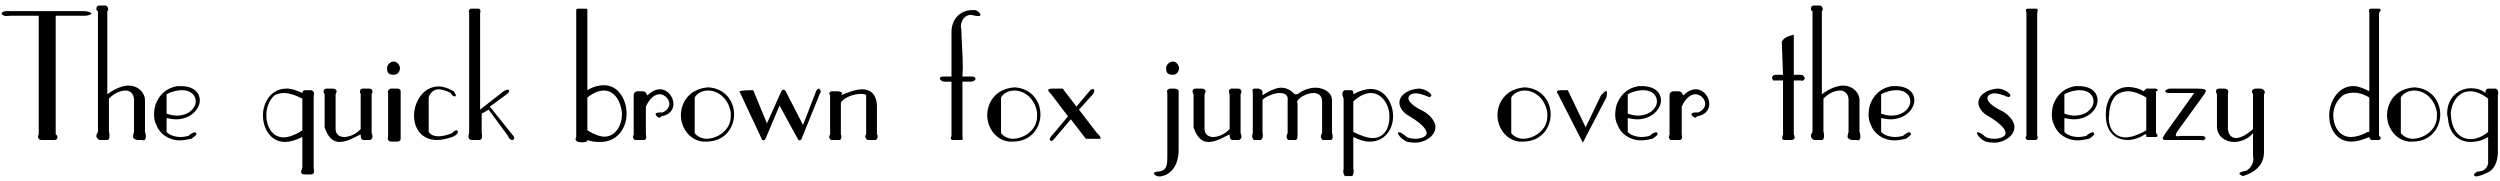 <?xml version="1.0" encoding="UTF-8"?>
<svg xmlns="http://www.w3.org/2000/svg" xmlns:xlink="http://www.w3.org/1999/xlink" width="552px" height="40px" viewBox="0 0 552 40" version="1.1">
<g id="surface1">
<path style=" stroke:none;fill-rule:nonzero;fill:rgb(0%,0%,0%);fill-opacity:1;" d="M 20.18 3.012 C 20.18 2.816 19.672 2.465 18.426 2.465 L 1.332 2.465 C 0.707 2.465 0.355 2.816 0.355 3.012 C 0.355 3.168 0.785 3.555 1.449 3.555 C 1.68 3.555 1.953 3.477 2.227 3.477 L 8.551 3.477 L 8.551 29.664 C 8.473 29.742 8.395 30.094 8.395 30.172 C 8.395 30.562 8.668 30.914 9.215 30.914 L 11.984 30.914 C 12.453 30.914 12.688 30.641 12.688 30.328 C 12.688 30.094 12.531 29.742 12.297 29.664 L 12.297 3.477 L 18.777 3.477 C 19.398 3.477 20.18 3.168 20.18 3.012 Z M 20.18 3.012 "/>
<path style=" stroke:none;fill-rule:nonzero;fill:rgb(0%,0%,0%);fill-opacity:1;" d="M 32.207 30.172 C 32.207 29.82 32.129 29.273 32.012 29.121 L 32.012 22.055 C 32.012 20.535 30.566 18.895 28.344 18.895 C 27.172 18.895 25.492 19.48 23.699 20.805 L 23.699 2.465 C 23.777 2.465 23.895 2.23 23.895 1.996 C 23.895 1.762 23.699 1.215 23.191 1.215 L 21.941 1.215 C 21.473 1.215 21.277 1.566 21.277 1.918 C 21.277 2.23 21.473 2.465 21.629 2.465 L 21.629 29.121 C 21.473 29.391 21.277 29.742 21.277 30.016 C 21.277 30.484 21.707 30.719 21.941 30.914 L 23.699 30.914 C 24.051 30.914 24.168 30.562 24.168 30.094 C 24.168 29.742 24.168 29.273 24.051 29.121 L 24.051 21.781 C 25.219 20.535 26.664 19.988 27.758 19.988 C 28.734 19.988 29.59 20.727 29.59 22.055 L 29.59 29.121 C 29.512 29.469 29.359 29.898 29.359 30.094 C 29.359 30.562 29.668 30.719 30.254 30.914 L 31.387 30.914 C 31.504 30.914 31.582 30.992 31.66 30.992 C 32.012 30.992 32.207 30.641 32.207 30.172 Z M 32.207 30.172 "/>
<path style=" stroke:none;fill-rule:nonzero;fill:rgb(0%,0%,0%);fill-opacity:1;" d="M 44.121 22.133 C 44.121 20.535 42.836 19.012 39.906 19.012 L 39.164 19.012 C 36.121 19.559 34.949 21.547 34.363 23.031 C 34.094 23.852 34.016 24.711 34.016 25.371 C 34.016 26.934 34.637 27.676 34.637 27.871 C 35.34 29.469 37.137 30.992 39.75 30.992 C 40.414 30.992 41.43 30.836 42.25 30.641 C 43.066 30.094 43.379 29.742 43.379 29.586 C 43.379 29.469 43.223 29.199 43.066 29.199 C 42.758 29.199 42.172 29.469 41.586 30.016 C 41.156 30.094 40.531 30.25 39.906 30.25 C 38.66 30.25 37.332 29.82 36.785 29.121 L 36.785 26.074 C 37.527 26.191 38.191 26.348 38.852 26.348 C 42.055 26.348 44.121 24.125 44.121 22.133 Z M 43.223 22.406 C 43.223 23.852 41.664 25.527 39.008 25.527 C 38.387 25.527 37.605 25.371 36.785 25.098 L 36.785 20.805 C 38.035 20.145 39.281 19.91 40.18 19.91 C 42.172 19.91 43.223 21.039 43.223 22.406 Z M 43.223 22.406 "/>
<path style=" stroke:none;fill-rule:nonzero;fill:rgb(0%,0%,0%);fill-opacity:1;" d="M 69.336 37.859 C 69.336 37.629 69.258 37.355 69.258 36.965 L 69.258 21.547 C 69.258 21.234 69.336 20.961 69.336 20.727 C 69.336 20.379 69.141 19.91 68.598 19.91 L 67.738 19.91 C 67.348 19.91 66.762 19.91 66.762 20.535 C 65.59 19.988 64.344 19.559 63.445 19.559 L 63.25 19.559 C 59.973 19.559 58.059 22.484 58.059 25.449 C 58.059 28.34 59.699 31.344 62.977 31.344 C 63.953 31.344 65.277 30.992 66.762 30.25 L 66.762 36.965 C 66.645 37.434 66.488 37.785 66.488 37.859 C 66.488 38.445 66.84 38.523 67.738 38.523 L 68.598 38.523 C 69.141 38.523 69.336 38.211 69.336 37.859 Z M 66.762 28.77 C 65.199 29.82 63.68 30.328 62.625 30.328 C 60.129 30.328 58.801 27.949 58.801 25.449 C 58.801 23.93 59.387 22.055 60.633 21.039 C 61.18 20.727 62 20.535 62.703 20.535 C 63.797 20.535 65.199 20.961 66.762 21.781 Z M 66.762 28.77 "/>
<path style=" stroke:none;fill-rule:nonzero;fill:rgb(0%,0%,0%);fill-opacity:1;" d="M 82.254 30.094 C 82.254 29.898 82.176 29.586 82.059 29.391 L 82.059 20.805 C 82.176 20.609 82.254 20.379 82.254 20.145 C 82.254 19.91 81.98 19.559 81.551 19.559 L 80.027 19.559 C 79.559 19.637 79.48 19.988 79.48 20.145 C 79.48 20.535 79.637 20.805 79.637 20.805 L 79.637 28.496 C 78.586 29.664 77.062 30.25 76.008 30.25 C 74.996 30.25 74.098 29.664 74.098 28.496 L 74.098 20.805 C 74.176 20.609 74.332 20.379 74.332 20.145 C 74.332 19.91 74.02 19.559 73.512 19.559 L 71.988 19.559 C 71.598 19.637 71.441 19.988 71.441 20.145 C 71.441 20.535 71.676 20.805 71.676 20.805 L 71.676 28.105 C 72.496 30.641 73.746 31.344 74.996 31.344 C 76.828 31.344 78.781 30.016 79.637 29.664 C 79.637 30.016 79.637 30.914 80.301 30.914 L 81.551 30.914 C 81.98 30.914 82.254 30.562 82.254 30.094 Z M 82.254 30.094 "/>
<path style=" stroke:none;fill-rule:nonzero;fill:rgb(0%,0%,0%);fill-opacity:1;" d="M 88.309 15.07 C 88.309 14.367 87.684 13.586 86.941 13.586 C 86.043 13.586 85.461 14.445 85.461 14.992 C 85.461 15.969 85.695 16.512 86.941 16.512 C 87.879 16.512 88.309 15.695 88.309 15.07 Z M 88.465 30.641 L 88.465 20.145 C 88.465 19.637 87.879 19.559 87.879 19.559 L 86.355 19.559 C 85.965 19.559 85.617 20.066 85.617 20.301 C 85.617 20.379 85.695 20.457 85.695 20.535 L 85.695 30.016 C 85.695 30.172 85.617 30.484 85.617 30.641 C 85.617 30.992 85.965 31.266 86.355 31.266 L 87.605 31.266 C 88.309 31.266 88.465 30.914 88.465 30.641 Z M 88.465 30.641 "/>
<path style=" stroke:none;fill-rule:nonzero;fill:rgb(0%,0%,0%);fill-opacity:1;" d="M 101.098 29.121 C 101.098 29.004 101.02 28.77 100.863 28.77 C 100.551 28.77 100.199 28.926 99.848 29.391 C 98.793 29.82 97.703 30.094 96.805 30.094 C 95.906 30.094 95.125 29.82 94.656 29.121 L 94.656 21.547 C 94.812 20.883 95.477 19.715 96.883 19.715 C 97.469 19.715 98.52 19.988 99.496 20.535 C 99.77 21.039 100.199 21.312 100.473 21.312 C 100.473 21.312 100.668 21.156 100.668 21.039 C 100.668 20.961 100.473 20.535 100.199 20.145 C 99.027 19.559 97.977 19.09 96.961 19.09 L 96.805 19.09 C 93.488 19.09 91.418 22.484 91.418 25.527 C 91.418 28.34 93.059 30.914 96.531 30.914 C 97.469 30.914 98.598 30.641 99.848 30.25 C 100.746 29.898 101.098 29.469 101.098 29.121 Z M 101.098 29.121 "/>
<path style=" stroke:none;fill-rule:nonzero;fill:rgb(0%,0%,0%);fill-opacity:1;" d="M 113.539 30.562 C 113.539 30.328 113.461 30.016 113.07 29.664 L 108.152 23.539 L 111.898 20.805 C 112.289 20.535 112.445 20.145 112.445 20.066 C 112.445 19.988 112.367 19.793 112.172 19.793 C 111.977 19.793 111.547 19.91 111.195 20.145 L 106.008 24.203 L 106.008 2.816 C 106.086 2.738 106.086 2.582 106.086 2.465 C 106.086 2.309 105.93 1.918 105.734 1.918 L 103.938 1.918 C 103.781 1.918 103.508 2.309 103.508 2.465 C 103.508 2.582 103.508 2.738 103.586 2.816 L 103.586 29.391 C 103.508 29.586 103.43 29.898 103.43 30.094 C 103.43 30.562 103.664 30.914 104.211 30.914 L 105.734 30.914 C 106.281 30.914 106.434 30.562 106.434 30.094 C 106.434 29.898 106.434 29.586 106.359 29.391 L 106.359 25.098 L 107.879 24.203 L 112.172 30.016 C 112.367 30.641 112.797 30.914 113.07 30.914 C 113.344 30.914 113.539 30.641 113.539 30.562 Z M 113.539 30.562 "/>
<path style=" stroke:none;fill-rule:nonzero;fill:rgb(0%,0%,0%);fill-opacity:1;" d="M 138.352 25.098 C 138.352 22.055 136.594 18.816 133.355 18.816 C 132.262 18.816 131.016 19.09 129.688 19.91 L 129.688 2.23 C 129.688 1.996 129.492 1.918 129.492 1.918 L 127.543 1.918 C 127.23 1.918 127.23 2.23 127.23 2.23 L 127.23 30.25 C 127.152 30.484 127.074 30.641 127.074 30.719 C 127.074 31.266 127.816 31.422 128.398 31.422 C 128.984 31.422 129.688 31.344 129.688 30.992 L 129.688 30.914 C 130.664 31.266 131.562 31.344 132.262 31.344 L 132.535 31.344 C 136.363 31.344 138.352 28.223 138.352 25.098 Z M 137.336 25.098 C 137.336 27.676 135.934 30.172 133.434 30.172 C 132.457 30.172 131.133 29.664 129.688 28.77 L 129.688 21.547 C 131.016 20.457 132.262 19.988 133.355 19.988 C 135.777 19.988 137.18 22.602 137.336 25.098 Z M 137.336 25.098 "/>
<path style=" stroke:none;fill-rule:nonzero;fill:rgb(0%,0%,0%);fill-opacity:1;" d="M 148.699 22.953 C 148.699 21.43 147.449 19.715 145.734 19.715 C 144.914 19.715 143.938 20.066 143 21.039 C 142.609 21.039 143 20.145 141.715 20.145 L 140.816 20.145 C 140.816 20.145 139.918 20.145 139.918 21.039 L 139.918 29.664 C 139.918 29.82 139.762 30.094 139.762 30.172 C 139.762 30.719 140.191 30.914 140.191 30.914 L 142.336 30.914 C 142.609 30.719 142.688 30.562 142.688 30.25 C 142.688 30.094 142.609 29.82 142.609 29.664 L 142.609 23.539 C 143.508 21.547 144.68 20.805 145.656 20.805 C 146.707 20.805 147.801 21.859 147.801 22.953 C 147.801 23.539 147.332 24.438 146.242 24.828 L 145.656 24.828 C 145.109 24.828 144.758 25.02 144.758 25.176 C 144.758 25.527 145.305 25.996 145.656 25.996 C 145.656 25.996 145.93 25.801 146.008 25.684 C 147.957 25.371 148.699 24.125 148.699 22.953 Z M 148.699 22.953 "/>
<path style=" stroke:none;fill-rule:nonzero;fill:rgb(0%,0%,0%);fill-opacity:1;" d="M 162.09 25.254 C 162.09 22.484 160.258 19.559 156.434 19.285 C 152.141 19.559 150.344 22.68 150.344 25.449 C 150.344 28.105 152.141 30.914 155.184 31.266 L 155.965 31.266 C 160.023 31.266 162.09 28.223 162.09 25.254 Z M 161.348 25.684 C 161.348 28.77 158.383 30.641 155.965 30.641 C 154.988 30.641 153.895 30.094 153.387 29.391 L 153.387 21.547 C 153.895 20.535 155.184 19.988 156.355 19.988 C 158.383 19.988 160.805 21.547 161.348 24.828 Z M 161.348 25.684 "/>
<path style=" stroke:none;fill-rule:nonzero;fill:rgb(0%,0%,0%);fill-opacity:1;" d="M 181.207 20.145 C 181.207 19.988 180.973 19.559 180.781 19.559 C 180.625 19.559 180.234 19.793 180.039 20.535 L 177.305 27.598 L 173.676 20.535 C 173.52 20.066 173.168 19.793 173.012 19.793 C 172.738 19.793 172.543 20.066 172.348 20.535 L 169.344 27.246 L 166.301 19.91 C 165.402 19.91 164.152 19.91 163.258 20.145 L 168.172 30.641 C 168.172 30.719 168.25 30.992 168.523 30.992 C 168.68 30.992 168.953 30.836 169.031 30.641 L 172.117 23.305 L 176.137 30.641 C 176.215 30.836 176.41 30.992 176.562 30.992 C 176.758 30.992 176.992 30.719 176.992 30.641 L 180.973 20.805 C 181.129 20.609 181.207 20.379 181.207 20.145 Z M 181.207 20.145 "/>
<path style=" stroke:none;fill-rule:nonzero;fill:rgb(0%,0%,0%);fill-opacity:1;" d="M 193.781 30.094 C 193.781 30.016 193.781 29.742 193.625 29.664 L 193.625 23.539 C 193.625 20.883 192.223 19.715 190.387 19.715 C 189.102 19.715 187.422 20.301 185.664 21.039 C 185.781 20.883 185.977 20.609 185.977 20.535 C 185.977 20.457 185.586 20.145 184.809 20.145 L 183.559 20.145 C 183.441 20.145 183.09 20.457 183.09 20.609 C 183.09 20.727 183.207 20.961 183.285 21.039 L 183.285 29.664 C 183.207 29.82 183.09 30.094 183.09 30.172 C 183.09 30.641 183.441 30.914 183.559 30.914 L 185.43 30.914 C 185.508 30.914 185.781 30.641 185.781 30.172 C 185.781 30.094 185.781 29.82 185.664 29.664 L 185.664 22.68 C 186.328 21.43 188.75 20.727 190.074 20.727 C 190.699 20.727 191.246 20.883 191.246 21.039 L 191.246 29.664 C 191.129 29.742 191.051 30.016 191.051 30.094 C 191.051 30.484 191.402 30.914 191.637 30.914 L 193.395 30.914 C 193.547 30.914 193.781 30.484 193.781 30.094 Z M 193.781 30.094 "/>
<path style=" stroke:none;fill-rule:nonzero;fill:rgb(0%,0%,0%);fill-opacity:1;" d="M 216.488 3.285 C 216.488 3.012 215.984 2.387 215.32 2.23 L 214.656 2.23 C 212.004 2.23 210.09 4.258 210.09 7.031 L 210.09 16.902 L 208.215 16.902 C 207.785 16.902 207.516 17.059 207.516 17.332 C 207.516 17.566 207.941 18.035 208.605 18.035 L 210.09 18.035 L 210.09 30.016 C 210.09 30.094 209.934 30.328 209.934 30.484 C 209.934 30.914 210.363 30.914 210.363 30.914 L 212.273 30.914 C 212.508 30.914 212.586 30.719 212.586 30.641 C 212.586 30.484 212.508 30.094 212.508 30.016 L 212.508 18.035 L 214.305 18.035 C 215.008 18.035 215.398 17.645 215.398 17.41 C 215.398 17.137 215.086 16.902 214.656 16.902 L 212.508 16.902 C 212.508 16.242 212.586 15.5 212.586 14.836 C 212.586 11.949 212.273 8.551 212.273 6.484 C 212.273 6.289 212.156 6.055 212.156 5.977 C 212.156 4.336 213.172 3.285 214.305 3.285 C 214.578 3.285 214.93 3.398 215.32 3.477 C 215.477 3.477 215.75 3.555 215.906 3.555 C 216.258 3.555 216.488 3.477 216.488 3.285 Z M 216.488 3.285 "/>
<path style=" stroke:none;fill-rule:nonzero;fill:rgb(0%,0%,0%);fill-opacity:1;" d="M 229.73 25.254 C 229.73 22.484 227.895 19.559 224.07 19.285 C 219.777 19.559 217.98 22.68 217.98 25.449 C 217.98 28.105 219.777 30.914 222.82 31.266 L 223.602 31.266 C 227.66 31.266 229.73 28.223 229.73 25.254 Z M 228.988 25.684 C 228.988 28.77 226.023 30.641 223.602 30.641 C 222.625 30.641 221.535 30.094 221.027 29.391 L 221.027 21.547 C 221.535 20.535 222.82 19.988 223.992 19.988 C 226.023 19.988 228.441 21.547 228.988 24.828 Z M 228.988 25.684 "/>
<path style=" stroke:none;fill-rule:nonzero;fill:rgb(0%,0%,0%);fill-opacity:1;" d="M 243.031 30.562 C 243.031 30.25 242.602 29.664 242.211 29.391 L 238.23 24.203 L 241.316 20.805 C 241.551 20.535 241.625 20.145 241.625 20.066 C 241.625 19.91 241.551 19.637 241.316 19.637 C 241.16 19.637 240.965 19.715 240.73 19.91 L 237.684 23.539 L 234.641 19.559 L 232.496 19.559 C 231.676 19.559 231.441 19.715 231.441 19.91 C 231.441 20.066 231.676 20.379 232.105 20.805 L 235.812 25.684 L 232.496 29.664 C 232.105 30.016 231.793 30.484 231.793 30.719 C 231.793 30.914 231.949 31.148 232.105 31.148 C 232.223 31.148 232.691 30.914 233.117 30.25 L 236.438 26.348 L 239.754 30.641 L 242.719 30.641 C 242.875 30.641 243.031 30.641 243.031 30.562 Z M 243.031 30.562 "/>
<path style=" stroke:none;fill-rule:nonzero;fill:rgb(0%,0%,0%);fill-opacity:1;" d="M 260.324 15.07 C 260.324 14.367 259.738 13.586 258.996 13.586 C 258.098 13.586 257.473 14.445 257.473 14.992 C 257.473 15.969 257.746 16.512 258.996 16.512 C 259.895 16.512 260.324 15.695 260.324 15.07 Z M 260.246 33.062 L 260.246 20.145 C 260.246 19.637 259.504 19.559 259.27 19.559 L 258.371 19.559 C 258.176 19.559 257.668 19.793 257.668 20.145 C 257.668 20.301 257.746 20.457 257.746 20.535 L 257.746 34.543 C 257.746 36.105 257.746 37.629 255.953 37.859 C 255.094 37.859 254.781 38.133 254.781 38.289 C 254.781 38.523 255.328 38.953 255.875 38.953 C 256.031 38.953 256.422 38.953 256.578 38.875 C 258.371 38.523 260.246 36.73 260.246 33.062 Z M 260.246 33.062 "/>
<path style=" stroke:none;fill-rule:nonzero;fill:rgb(0%,0%,0%);fill-opacity:1;" d="M 274.117 30.094 C 274.117 29.898 274.039 29.586 273.922 29.391 L 273.922 20.805 C 274.039 20.609 274.117 20.379 274.117 20.145 C 274.117 19.91 273.844 19.559 273.414 19.559 L 271.895 19.559 C 271.426 19.637 271.348 19.988 271.348 20.145 C 271.348 20.535 271.504 20.805 271.504 20.805 L 271.504 28.496 C 270.449 29.664 268.926 30.25 267.871 30.25 C 266.859 30.25 265.961 29.664 265.961 28.496 L 265.961 20.805 C 266.039 20.609 266.195 20.379 266.195 20.145 C 266.195 19.91 265.883 19.559 265.375 19.559 L 263.852 19.559 C 263.461 19.637 263.309 19.988 263.309 20.145 C 263.309 20.535 263.539 20.805 263.539 20.805 L 263.539 28.105 C 264.359 30.641 265.609 31.344 266.859 31.344 C 268.691 31.344 270.645 30.016 271.504 29.664 C 271.504 30.016 271.504 30.914 272.164 30.914 L 273.414 30.914 C 273.844 30.914 274.117 30.562 274.117 30.094 Z M 274.117 30.094 "/>
<path style=" stroke:none;fill-rule:nonzero;fill:rgb(0%,0%,0%);fill-opacity:1;" d="M 294.262 30.094 C 294.262 29.898 294.184 29.469 294.105 29.391 L 294.105 22.133 C 294.105 20.457 292.348 19.363 290.477 19.363 C 289.148 19.363 287.625 19.91 286.496 20.805 L 285.832 20.805 C 285.246 20.066 284.152 19.363 282.902 19.363 C 281.93 19.363 280.406 19.91 278.766 21.039 L 278.766 20.457 C 278.766 20.066 278.609 19.715 277.871 19.559 L 276.895 19.559 C 276.621 19.715 276.543 19.793 276.543 19.91 C 276.543 19.988 276.621 20.145 276.621 20.805 L 276.621 29.391 C 276.543 29.586 276.465 29.82 276.465 30.016 C 276.465 30.484 276.816 30.914 276.895 30.914 L 278.414 30.914 C 278.766 30.641 278.844 30.172 278.844 29.898 C 278.844 29.586 278.766 29.391 278.766 29.391 L 278.766 22.055 C 279.117 21.547 281.109 20.535 282.516 20.535 C 283.332 20.535 284.074 20.727 284.309 21.547 L 284.309 29.391 C 284.23 29.469 284.074 29.898 284.074 30.094 C 284.074 30.562 284.309 30.914 284.582 30.914 L 286.145 30.914 C 286.301 30.914 286.496 30.484 286.496 30.016 L 286.496 22.68 L 286.379 22.602 C 286.379 21.781 288.445 20.535 289.969 20.535 C 290.945 20.535 291.918 20.961 291.918 22.406 L 291.918 29.391 C 291.84 29.469 291.645 29.898 291.645 30.094 C 291.645 30.562 291.918 30.914 292.191 30.914 L 293.793 30.914 C 294.105 30.914 294.262 30.562 294.262 30.094 Z M 294.262 30.094 "/>
<path style=" stroke:none;fill-rule:nonzero;fill:rgb(0%,0%,0%);fill-opacity:1;" d="M 307.594 25.684 C 307.594 22.797 305.801 19.637 302.637 19.637 C 301.582 19.637 300.141 20.066 298.812 20.805 L 298.812 20.457 C 298.812 20.145 298.734 19.91 298.188 19.91 L 297.02 19.91 C 296.59 19.91 296.395 20.379 296.395 20.727 C 296.395 21.039 296.59 21.625 296.668 21.781 L 296.668 37.355 C 296.668 37.434 296.59 37.707 296.59 37.859 C 296.59 38.289 296.824 38.875 297.02 38.875 L 298.539 38.875 C 298.656 38.875 298.891 38.289 298.891 37.859 C 298.891 37.707 298.891 37.434 298.812 37.355 L 298.812 30.25 C 300.062 30.836 301.234 31.266 302.207 31.266 L 302.48 31.266 C 305.801 31.266 307.594 28.496 307.594 25.684 Z M 306.773 26.074 C 306.773 28.105 305.684 30.484 303.105 30.484 C 302.051 30.484 300.531 30.016 298.812 29.121 L 298.812 22.406 C 300.219 21.039 301.699 20.535 302.637 20.535 C 305.098 20.535 306.695 23.031 306.773 25.449 Z M 306.773 26.074 "/>
<path style=" stroke:none;fill-rule:nonzero;fill:rgb(0%,0%,0%);fill-opacity:1;" d="M 316.949 28.027 C 316.949 27.09 316.129 25.605 314.297 24.555 C 311.953 23.461 310.98 22.406 310.98 21.703 C 310.98 21.039 311.68 20.609 312.578 20.609 C 313.125 20.609 313.906 20.805 314.57 21.039 C 315 21.234 315.465 21.43 315.621 21.43 C 315.895 21.43 316.051 21.156 316.051 21.039 C 316.051 20.727 315 19.715 313.398 19.559 C 310.512 19.715 308.988 21.234 308.988 22.68 C 308.988 23.773 309.926 25.02 311.25 25.684 C 313.984 27.324 315 28.574 315 29.391 C 315 30.25 313.633 30.641 312.5 30.641 C 311.758 30.641 311.055 30.484 310.59 30.25 C 309.809 29.469 309.105 29.199 308.91 29.199 C 308.754 29.199 308.676 29.273 308.676 29.391 C 308.676 29.742 309.418 30.719 310.59 31.266 C 311.172 31.422 311.836 31.5 312.5 31.5 C 314.648 31.5 316.949 30.016 316.949 28.027 Z M 316.949 28.027 "/>
<path style=" stroke:none;fill-rule:nonzero;fill:rgb(0%,0%,0%);fill-opacity:1;" d="M 342.387 25.254 C 342.387 22.484 340.555 19.559 336.73 19.285 C 332.438 19.559 330.641 22.68 330.641 25.449 C 330.641 28.105 332.438 30.914 335.48 31.266 L 336.262 31.266 C 340.32 31.266 342.387 28.223 342.387 25.254 Z M 341.645 25.684 C 341.645 28.77 338.68 30.641 336.262 30.641 C 335.285 30.641 334.191 30.094 333.684 29.391 L 333.684 21.547 C 334.191 20.535 335.48 19.988 336.652 19.988 C 338.68 19.988 341.102 21.547 341.645 24.828 Z M 341.645 25.684 "/>
<path style=" stroke:none;fill-rule:nonzero;fill:rgb(0%,0%,0%);fill-opacity:1;" d="M 354.832 20.535 C 354.832 20.379 354.754 20.066 354.676 20.066 C 354.402 20.066 354.012 20.535 353.504 21.039 L 350.109 28.105 L 346.168 19.91 L 344.645 19.91 C 344.102 19.91 343.75 20.066 343.75 20.301 C 343.75 20.379 343.906 20.609 344.023 20.805 L 349.484 31.5 L 354.676 21.547 C 354.754 21.039 354.832 20.805 354.832 20.535 Z M 354.832 20.535 "/>
<path style=" stroke:none;fill-rule:nonzero;fill:rgb(0%,0%,0%);fill-opacity:1;" d="M 366.746 22.133 C 366.746 20.535 365.461 19.012 362.531 19.012 L 361.793 19.012 C 358.746 19.559 357.578 21.547 356.992 23.031 C 356.719 23.852 356.641 24.711 356.641 25.371 C 356.641 26.934 357.266 27.676 357.266 27.871 C 357.965 29.469 359.762 30.992 362.375 30.992 C 363.039 30.992 364.055 30.836 364.875 30.641 C 365.695 30.094 366.008 29.742 366.008 29.586 C 366.008 29.469 365.852 29.199 365.695 29.199 C 365.383 29.199 364.797 29.469 364.211 30.016 C 363.781 30.094 363.156 30.25 362.531 30.25 C 361.285 30.25 359.957 29.82 359.41 29.121 L 359.41 26.074 C 360.152 26.191 360.816 26.348 361.48 26.348 C 364.68 26.348 366.746 24.125 366.746 22.133 Z M 365.852 22.406 C 365.852 23.852 364.289 25.527 361.637 25.527 C 361.012 25.527 360.23 25.371 359.41 25.098 L 359.41 20.805 C 360.66 20.145 361.91 19.91 362.805 19.91 C 364.797 19.91 365.852 21.039 365.852 22.406 Z M 365.852 22.406 "/>
<path style=" stroke:none;fill-rule:nonzero;fill:rgb(0%,0%,0%);fill-opacity:1;" d="M 377.414 22.953 C 377.414 21.43 376.164 19.715 374.449 19.715 C 373.629 19.715 372.652 20.066 371.715 21.039 C 371.324 21.039 371.715 20.145 370.43 20.145 L 369.531 20.145 C 369.531 20.145 368.633 20.145 368.633 21.039 L 368.633 29.664 C 368.633 29.82 368.477 30.094 368.477 30.172 C 368.477 30.719 368.906 30.914 368.906 30.914 L 371.051 30.914 C 371.324 30.719 371.402 30.562 371.402 30.25 C 371.402 30.094 371.324 29.82 371.324 29.664 L 371.324 23.539 C 372.223 21.547 373.395 20.805 374.371 20.805 C 375.422 20.805 376.516 21.859 376.516 22.953 C 376.516 23.539 376.047 24.438 374.953 24.828 L 374.371 24.828 C 373.824 24.828 373.473 25.02 373.473 25.176 C 373.473 25.527 374.02 25.996 374.371 25.996 C 374.371 25.996 374.645 25.801 374.723 25.684 C 376.672 25.371 377.414 24.125 377.414 22.953 Z M 377.414 22.953 "/>
<path style=" stroke:none;fill-rule:nonzero;fill:rgb(0%,0%,0%);fill-opacity:1;" d="M 398.488 17.332 C 398.488 17.059 398.219 16.512 397.594 16.512 L 396.07 16.512 L 396.07 7.656 C 394.586 8.043 394.004 8.277 393.418 9.176 L 393.691 16.512 L 391.855 16.512 C 391.426 16.668 391.27 16.98 391.27 17.137 C 391.27 17.41 391.426 17.566 391.504 17.762 L 393.691 17.762 L 393.691 29.664 C 393.574 30.016 393.496 30.328 393.496 30.562 C 393.496 30.836 393.77 30.914 394.273 30.914 L 395.445 30.914 C 395.992 30.914 396.266 30.641 396.266 30.328 C 396.266 30.172 396.148 29.82 396.07 29.664 L 396.07 17.762 L 397.594 17.762 C 397.672 17.762 397.75 17.84 397.906 17.84 C 398.219 17.84 398.488 17.488 398.488 17.332 Z M 398.488 17.332 "/>
<path style=" stroke:none;fill-rule:nonzero;fill:rgb(0%,0%,0%);fill-opacity:1;" d="M 410.773 30.172 C 410.773 29.82 410.695 29.273 410.578 29.121 L 410.578 22.055 C 410.578 20.535 409.137 18.895 406.91 18.895 C 405.738 18.895 404.062 19.48 402.266 20.805 L 402.266 2.465 C 402.344 2.465 402.461 2.23 402.461 1.996 C 402.461 1.762 402.266 1.215 401.758 1.215 L 400.512 1.215 C 400.043 1.215 399.848 1.566 399.848 1.918 C 399.848 2.23 400.043 2.465 400.199 2.465 L 400.199 29.121 C 400.043 29.391 399.848 29.742 399.848 30.016 C 399.848 30.484 400.277 30.719 400.512 30.914 L 402.266 30.914 C 402.617 30.914 402.734 30.562 402.734 30.094 C 402.734 29.742 402.734 29.273 402.617 29.121 L 402.617 21.781 C 403.789 20.535 405.234 19.988 406.324 19.988 C 407.301 19.988 408.16 20.727 408.16 22.055 L 408.16 29.121 C 408.082 29.469 407.926 29.898 407.926 30.094 C 407.926 30.562 408.238 30.719 408.824 30.914 L 409.953 30.914 C 410.07 30.914 410.148 30.992 410.227 30.992 C 410.578 30.992 410.773 30.641 410.773 30.172 Z M 410.773 30.172 "/>
<path style=" stroke:none;fill-rule:nonzero;fill:rgb(0%,0%,0%);fill-opacity:1;" d="M 422.691 22.133 C 422.691 20.535 421.402 19.012 418.477 19.012 L 417.734 19.012 C 414.691 19.559 413.52 21.547 412.934 23.031 C 412.66 23.852 412.582 24.711 412.582 25.371 C 412.582 26.934 413.207 27.676 413.207 27.871 C 413.91 29.469 415.703 30.992 418.32 30.992 C 418.984 30.992 419.996 30.836 420.816 30.641 C 421.637 30.094 421.949 29.742 421.949 29.586 C 421.949 29.469 421.793 29.199 421.637 29.199 C 421.324 29.199 420.738 29.469 420.152 30.016 C 419.723 30.094 419.098 30.25 418.477 30.25 C 417.227 30.25 415.898 29.82 415.352 29.121 L 415.352 26.074 C 416.094 26.191 416.758 26.348 417.422 26.348 C 420.621 26.348 422.691 24.125 422.691 22.133 Z M 421.793 22.406 C 421.793 23.852 420.23 25.527 417.578 25.527 C 416.953 25.527 416.172 25.371 415.352 25.098 L 415.352 20.805 C 416.602 20.145 417.852 19.91 418.75 19.91 C 420.738 19.91 421.793 21.039 421.793 22.406 Z M 421.793 22.406 "/>
<path style=" stroke:none;fill-rule:nonzero;fill:rgb(0%,0%,0%);fill-opacity:1;" d="M 444.789 28.027 C 444.789 27.09 443.969 25.605 442.133 24.555 C 439.793 23.461 438.816 22.406 438.816 21.703 C 438.816 21.039 439.52 20.609 440.418 20.609 C 440.961 20.609 441.742 20.805 442.406 21.039 C 442.836 21.234 443.305 21.43 443.461 21.43 C 443.734 21.43 443.891 21.156 443.891 21.039 C 443.891 20.727 442.836 19.715 441.234 19.559 C 438.348 19.715 436.824 21.234 436.824 22.68 C 436.824 23.773 437.762 25.02 439.09 25.684 C 441.82 27.324 442.836 28.574 442.836 29.391 C 442.836 30.25 441.469 30.641 440.34 30.641 C 439.598 30.641 438.895 30.484 438.426 30.25 C 437.645 29.469 436.941 29.199 436.746 29.199 C 436.59 29.199 436.512 29.273 436.512 29.391 C 436.512 29.742 437.254 30.719 438.426 31.266 C 439.012 31.422 439.676 31.5 440.34 31.5 C 442.484 31.5 444.789 30.016 444.789 28.027 Z M 444.789 28.027 "/>
<path style=" stroke:none;fill-rule:nonzero;fill:rgb(0%,0%,0%);fill-opacity:1;" d="M 449.934 30.328 C 449.934 30.25 449.934 30.094 449.816 30.016 L 449.816 2.816 C 449.816 2.66 449.934 2.465 449.934 2.309 C 449.934 2.074 449.816 1.918 449.582 1.918 L 447.672 1.918 C 447.438 1.918 447.32 2.074 447.32 2.309 C 447.32 2.465 447.438 2.66 447.438 2.816 L 447.438 30.016 C 447.32 30.094 447.242 30.25 447.242 30.328 C 447.242 30.641 447.594 30.914 447.672 30.914 L 449.582 30.914 C 449.66 30.914 449.934 30.641 449.934 30.328 Z M 449.934 30.328 "/>
<path style=" stroke:none;fill-rule:nonzero;fill:rgb(0%,0%,0%);fill-opacity:1;" d="M 463.152 22.133 C 463.152 20.535 461.863 19.012 458.938 19.012 L 458.195 19.012 C 455.152 19.559 453.98 21.547 453.395 23.031 C 453.121 23.852 453.043 24.711 453.043 25.371 C 453.043 26.934 453.668 27.676 453.668 27.871 C 454.371 29.469 456.168 30.992 458.781 30.992 C 459.445 30.992 460.461 30.836 461.281 30.641 C 462.098 30.094 462.41 29.742 462.41 29.586 C 462.41 29.469 462.254 29.199 462.098 29.199 C 461.785 29.199 461.203 29.469 460.617 30.016 C 460.188 30.094 459.562 30.25 458.938 30.25 C 457.688 30.25 456.363 29.82 455.816 29.121 L 455.816 26.074 C 456.559 26.191 457.219 26.348 457.883 26.348 C 461.086 26.348 463.152 24.125 463.152 22.133 Z M 462.254 22.406 C 462.254 23.852 460.695 25.527 458.039 25.527 C 457.414 25.527 456.637 25.371 455.816 25.098 L 455.816 20.805 C 457.062 20.145 458.312 19.91 459.211 19.91 C 461.203 19.91 462.254 21.039 462.254 22.406 Z M 462.254 22.406 "/>
<path style=" stroke:none;fill-rule:nonzero;fill:rgb(0%,0%,0%);fill-opacity:1;" d="M 476.395 30.016 C 476.395 29.898 476.316 29.586 476.043 29.391 L 476.043 20.145 C 476.238 20.145 476.395 20.066 476.395 19.91 C 476.395 19.793 476.316 19.559 475.809 19.559 L 473.898 19.559 L 473.312 20.145 C 472.414 19.559 471.086 19.207 469.914 19.207 C 467.848 19.207 465.621 20.535 465.039 23.93 C 465.039 24.359 464.961 25.02 464.961 25.371 C 464.961 29.469 467.379 30.914 469.836 30.914 C 471.164 30.914 472.648 30.328 473.586 29.664 L 473.898 29.664 L 473.898 30.25 L 476.043 30.25 C 476.238 30.25 476.395 30.094 476.395 30.016 Z M 473.898 28.77 C 472.141 29.82 470.5 30.328 469.371 30.328 C 466.871 30.328 465.621 28.34 465.621 26.074 C 465.621 25.879 465.699 25.527 465.699 25.449 C 465.699 23.539 466.324 21.781 467.496 20.805 C 468.121 20.457 468.941 20.145 469.836 20.145 C 470.891 20.145 472.414 20.609 473.898 21.547 Z M 473.898 28.77 "/>
<path style=" stroke:none;fill-rule:nonzero;fill:rgb(0%,0%,0%);fill-opacity:1;" d="M 487.055 20.066 C 487.055 19.637 486.391 19.559 484.48 19.559 L 479.25 19.559 C 478.508 19.559 478.078 19.988 478.078 20.145 C 478.078 20.379 478.43 20.535 479.016 20.535 L 484.48 20.535 L 478.156 29.391 C 477.883 29.82 477.531 30.328 477.531 30.641 C 477.531 30.719 477.766 30.914 478.156 30.914 L 486.117 30.914 C 486.195 30.914 486.312 30.992 486.391 30.992 C 486.625 30.992 486.977 30.641 486.977 30.562 C 486.977 30.25 486.742 30.016 486.117 30.016 L 481.473 30.016 C 481.277 30.016 480.926 30.094 480.848 30.094 C 480.496 30.094 480.422 30.016 480.422 29.82 C 480.422 29.586 480.652 29.121 480.926 28.77 L 485.805 22.055 C 486.547 21.039 487.055 20.379 487.055 20.066 Z M 487.055 20.066 "/>
<path style=" stroke:none;fill-rule:nonzero;fill:rgb(0%,0%,0%);fill-opacity:1;" d="M 500.078 20.457 C 500.078 20.066 499.73 19.559 499.027 19.559 L 498.129 19.559 C 497.465 19.559 497.23 19.988 497.23 20.145 C 497.23 20.535 497.465 20.805 497.465 20.805 L 497.465 28.496 C 496.215 29.664 494.734 30.484 493.719 30.484 C 492.742 30.484 492 29.742 491.922 28.496 L 491.922 20.805 C 492 20.535 492 20.457 492 20.301 C 492 19.793 491.648 19.559 491.066 19.559 L 490.09 19.559 C 489.504 19.559 489.27 19.91 489.27 20.145 C 489.27 20.379 489.426 20.609 489.504 20.805 L 489.504 27.871 C 489.504 30.094 491.336 31.344 493.289 31.344 C 494.734 31.344 496.488 30.641 497.465 29.391 L 497.465 34.309 C 497.465 34.465 497.543 34.895 497.543 35.129 C 497.543 35.988 497.113 36.887 496.137 37.629 C 495.629 37.785 494.461 37.977 494.461 38.289 C 494.461 38.445 494.734 38.68 495.242 38.875 C 498.637 37.859 499.887 35.793 499.887 33.645 L 499.887 20.805 C 500 20.727 500.078 20.535 500.078 20.457 Z M 500.078 20.457 "/>
<path style=" stroke:none;fill-rule:nonzero;fill:rgb(0%,0%,0%);fill-opacity:1;" d="M 525.645 30.562 C 525.645 30.328 525.566 30.094 525.293 30.016 L 525.293 2.816 C 525.449 2.66 525.645 2.387 525.645 2.23 C 525.645 2.074 525.566 1.918 525.293 1.918 L 523.5 1.918 C 523.148 1.918 523.07 2.23 523.07 2.465 C 523.07 2.582 523.148 2.816 523.148 2.816 L 523.148 20.145 C 521.977 19.559 520.727 19.012 519.75 19.012 L 519.555 19.012 C 516.277 19.012 514.289 22.406 514.289 25.527 C 514.289 28.418 515.887 31.266 519.207 31.266 C 520.258 31.266 521.625 30.914 523.148 30.25 C 523.148 30.641 523.5 30.914 523.734 30.914 L 525.293 30.914 C 525.449 30.914 525.645 30.719 525.645 30.562 Z M 523.148 29.121 L 522.797 29.121 C 521.43 29.898 520.102 30.25 519.09 30.25 C 516.434 30.25 515.184 27.754 515.184 25.449 C 515.184 23.539 516.082 22.055 517.332 21.039 C 517.84 20.727 518.777 20.457 519.672 20.457 C 520.648 20.457 521.898 20.727 523.148 21.547 Z M 523.148 29.121 "/>
<path style=" stroke:none;fill-rule:nonzero;fill:rgb(0%,0%,0%);fill-opacity:1;" d="M 538.809 25.254 C 538.809 22.484 536.977 19.559 533.152 19.285 C 528.859 19.559 527.062 22.68 527.062 25.449 C 527.062 28.105 528.859 30.914 531.902 31.266 L 532.684 31.266 C 536.742 31.266 538.809 28.223 538.809 25.254 Z M 538.07 25.684 C 538.07 28.77 535.102 30.641 532.684 30.641 C 531.707 30.641 530.613 30.094 530.105 29.391 L 530.105 21.547 C 530.613 20.535 531.902 19.988 533.074 19.988 C 535.102 19.988 537.523 21.547 538.07 24.828 Z M 538.07 25.684 "/>
<path style=" stroke:none;fill-rule:nonzero;fill:rgb(0%,0%,0%);fill-opacity:1;" d="M 551.605 20.535 C 551.605 19.988 551.371 19.559 550.863 19.559 L 549.379 19.559 C 549.031 19.559 548.758 19.91 548.758 20.535 C 547.859 19.715 546.609 19.48 545.555 19.48 C 543.02 19.48 540.328 21.43 540.328 25.098 C 540.328 25.527 540.523 25.996 540.523 26.348 C 540.91 29.898 543.137 31.344 545.555 31.344 C 546.805 31.344 548.211 30.992 549.379 30.25 L 549.379 36.105 C 549.031 37.629 547.859 37.859 547.234 37.859 C 546.805 37.859 546.219 38.445 546.219 38.602 C 546.219 38.68 546.414 38.953 546.727 38.953 C 547.039 38.953 547.859 38.758 549.031 38.211 C 550.629 37.629 551.527 35.793 551.527 33.645 L 551.527 21.039 C 551.605 20.883 551.605 20.609 551.605 20.535 Z M 549.379 29.121 C 548.289 30.094 546.805 30.719 545.555 30.719 C 543.293 30.719 541.145 29.004 541.145 24.828 C 541.496 21.859 543.293 20.145 545.477 20.145 C 546.609 20.145 548.055 20.727 549.379 21.781 Z M 549.379 29.121 "/>
</g>
</svg>
